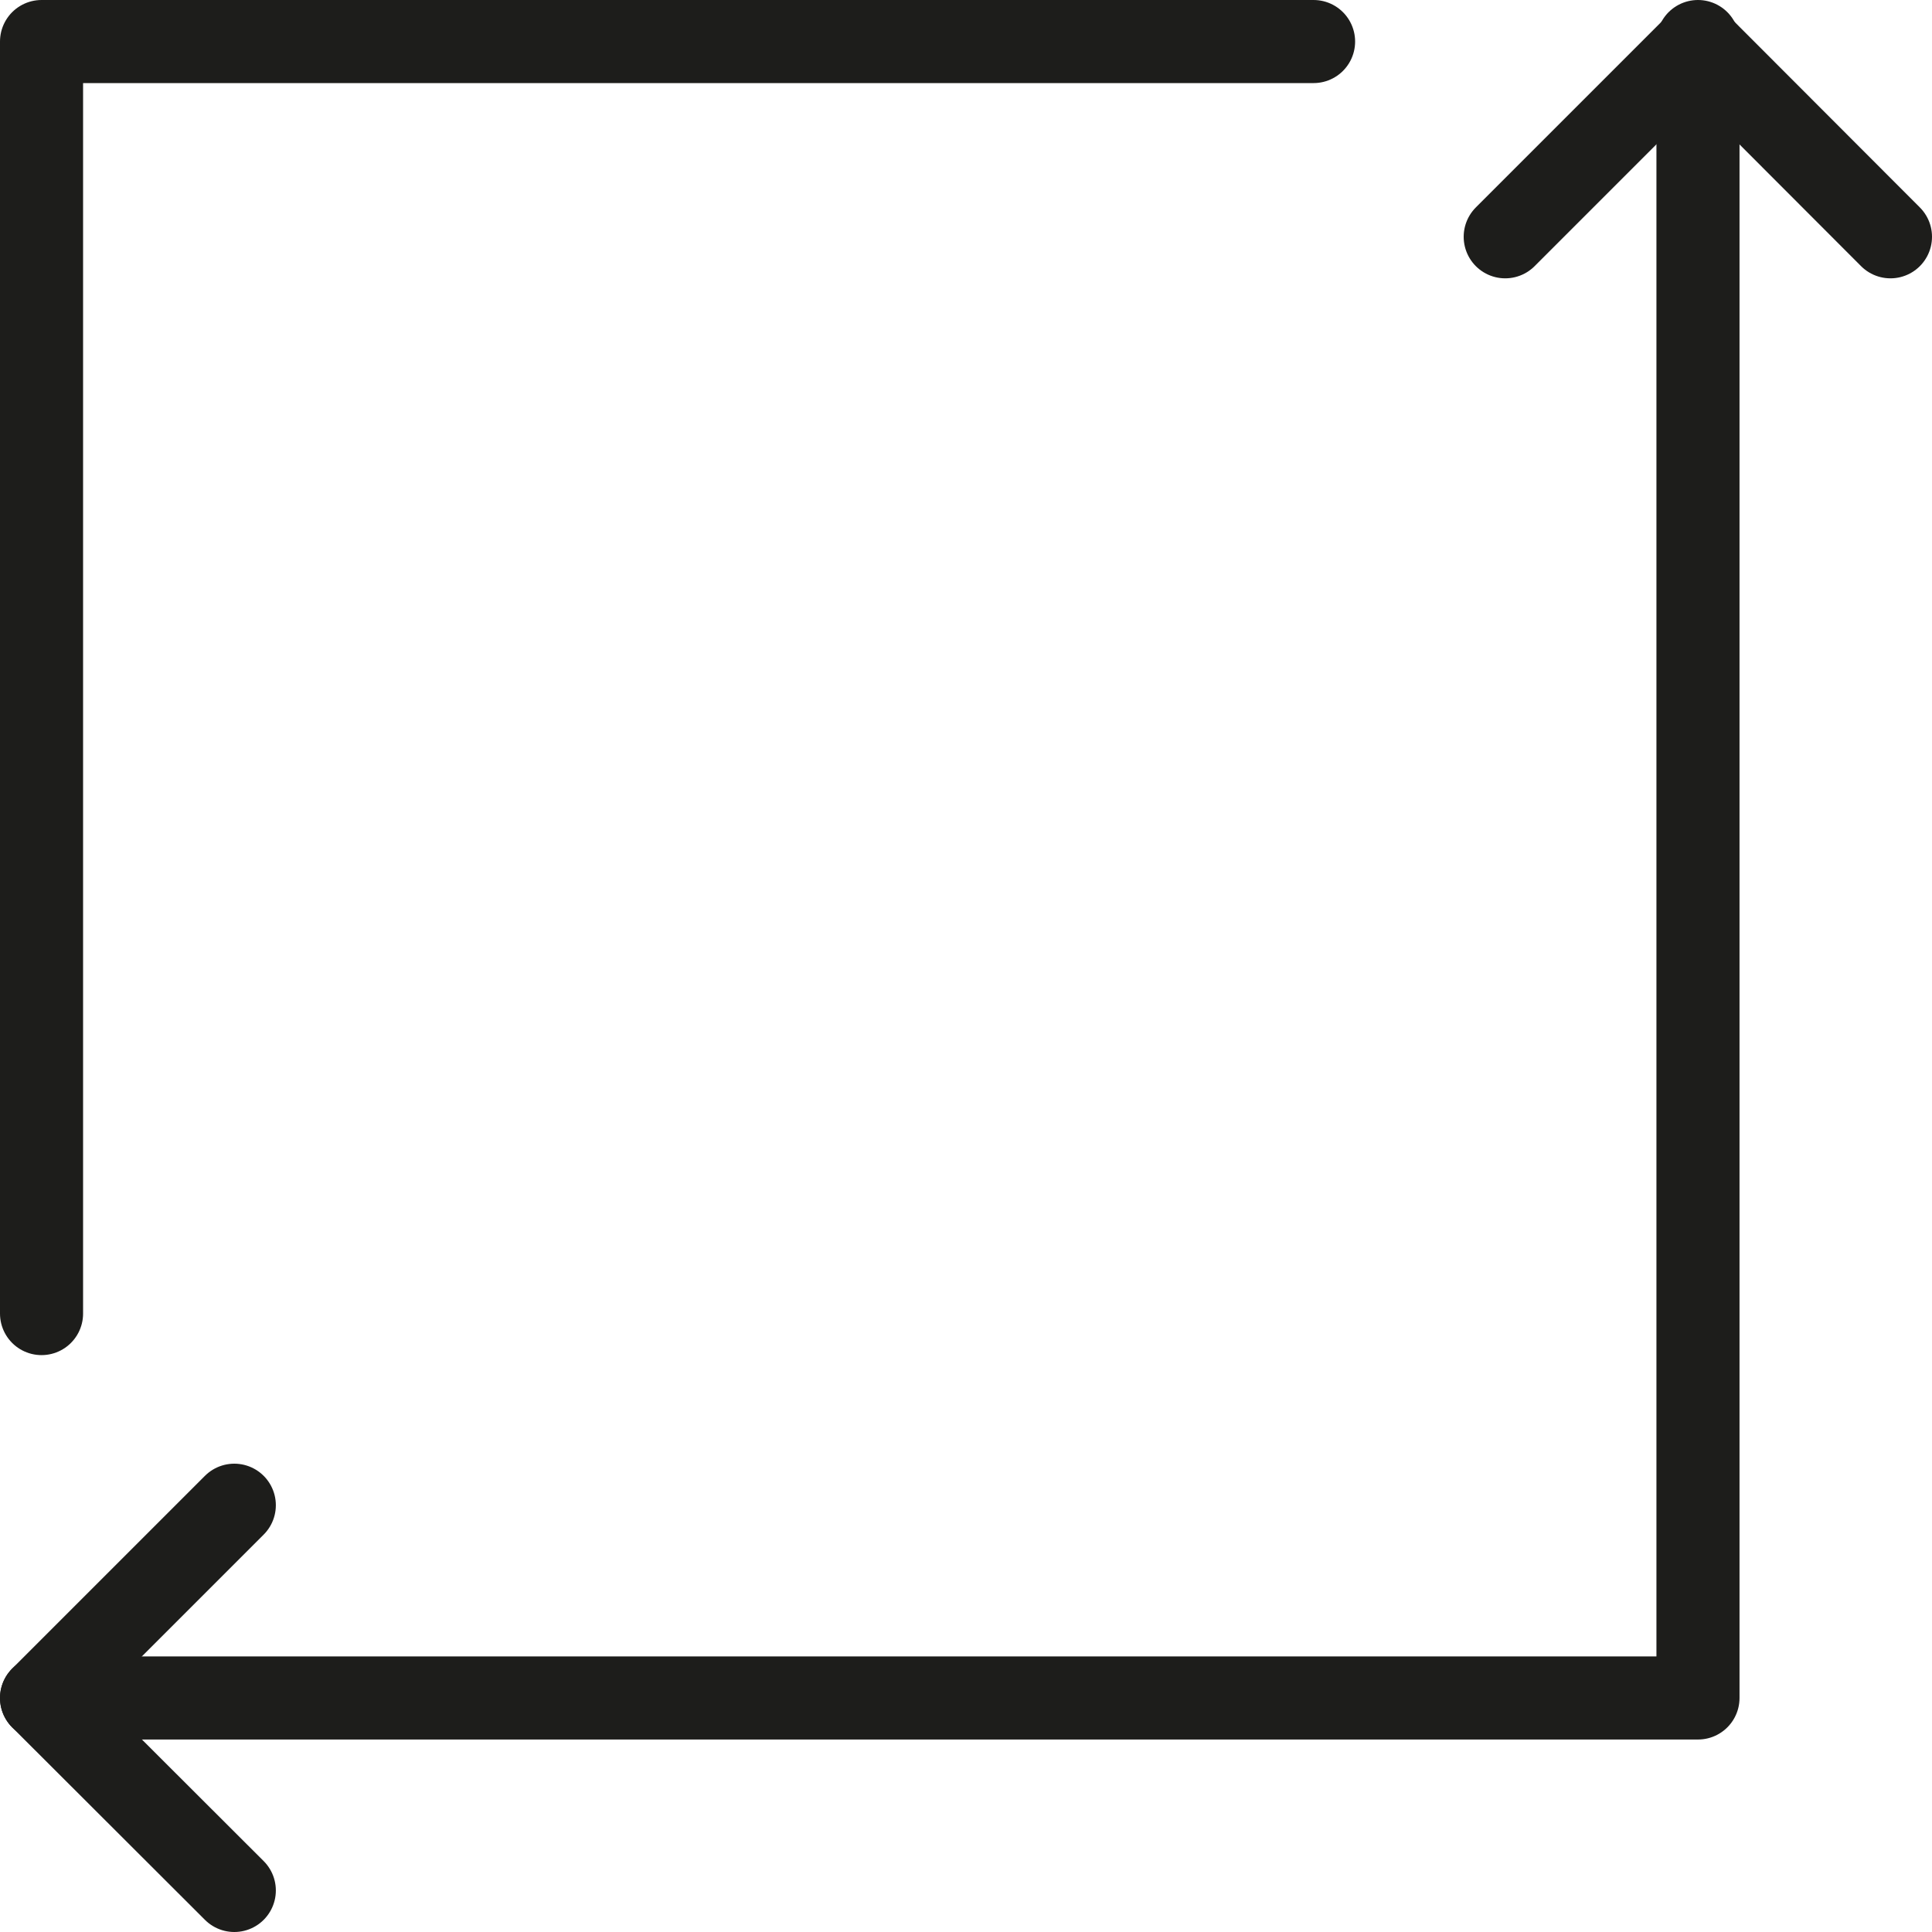 <?xml version="1.0" encoding="UTF-8"?>
<svg id="Capa_1" data-name="Capa 1" xmlns="http://www.w3.org/2000/svg" viewBox="0 0 69.76 69.76">
  <defs>
    <style>
      .cls-1 {
        fill: none;
        stroke: #1d1d1b;
        stroke-linecap: round;
        stroke-linejoin: round;
        stroke-width: 3px;
      }
    </style>
  </defs>
  <polyline class="cls-1" points="1.5 47.43 1.5 1.5 47.43 1.5"/>
  <polyline class="cls-1" points="54.35 8.55 61.31 1.59 68.26 8.55"/>
  <polyline class="cls-1" points="8.46 68.26 1.5 61.31 8.46 54.35"/>
  <polyline class="cls-1" points="61.31 1.5 61.31 61.31 1.5 61.31"/>
</svg>